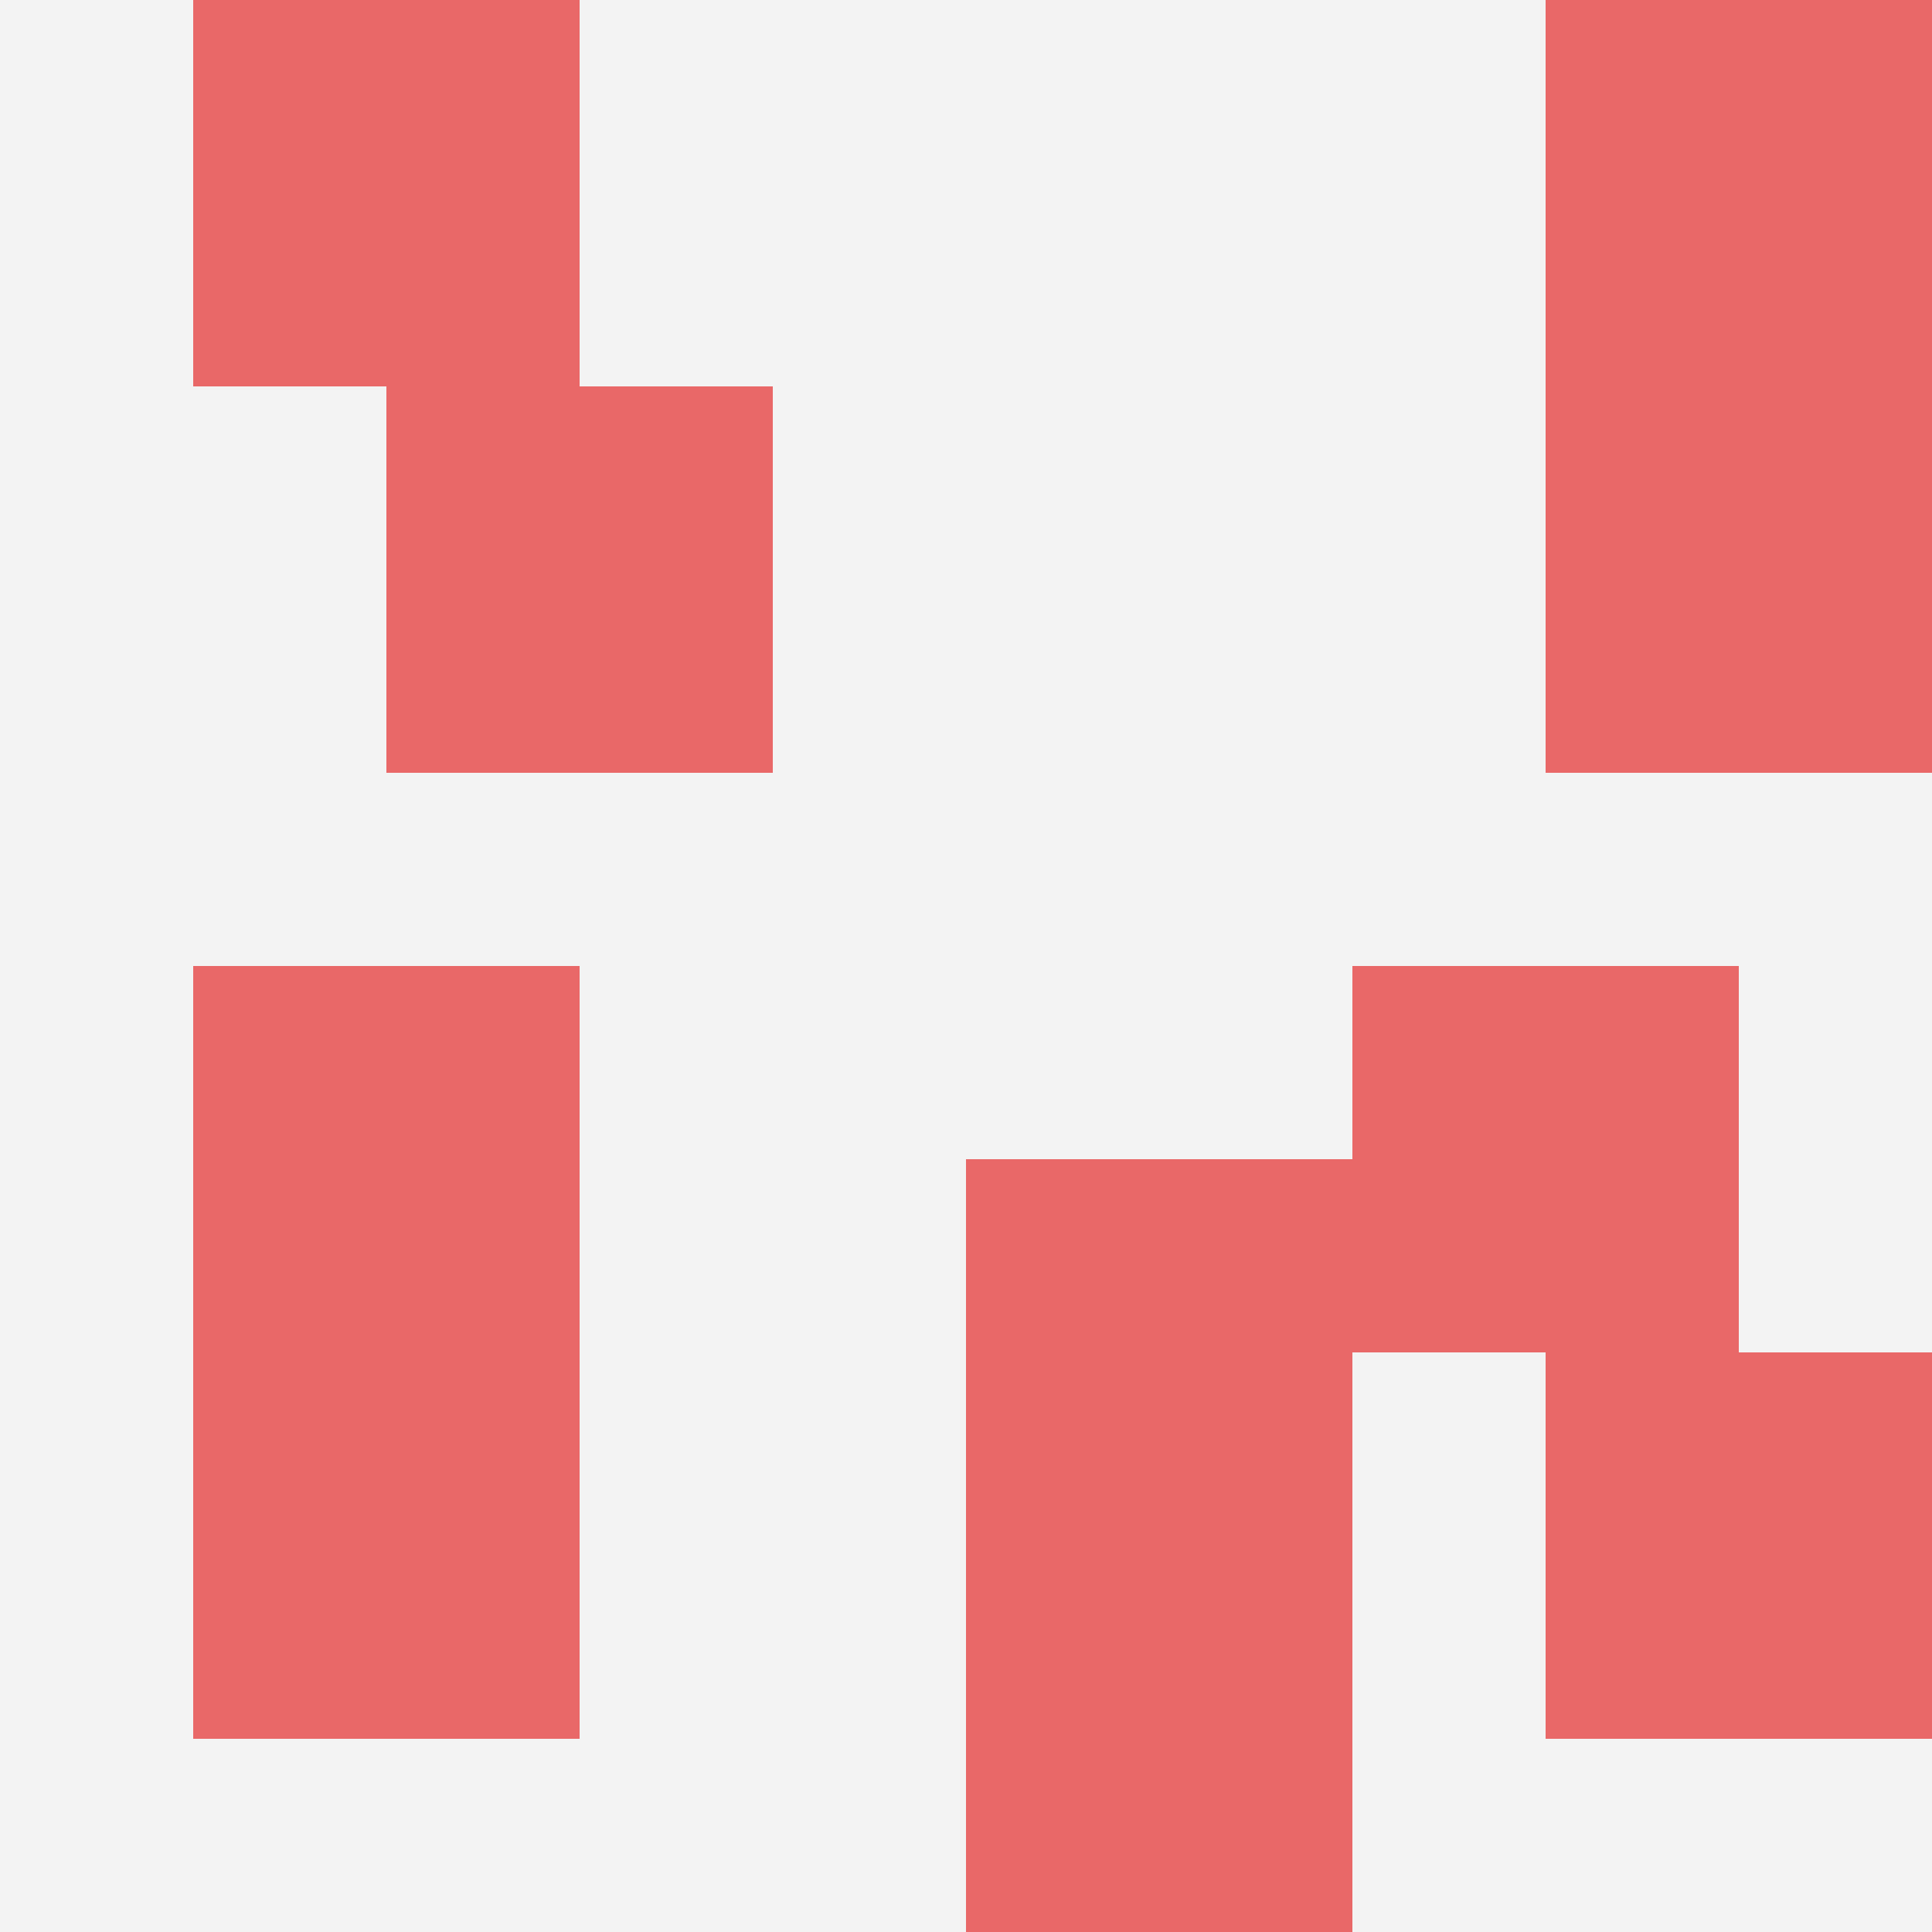 <svg id="ten-svg" xmlns="http://www.w3.org/2000/svg" preserveAspectRatio="xMinYMin meet" viewBox="0 0 10 10"> <rect x="0" y="0" width="10" height="10" fill="#F3F3F3"/><rect class="t" x="8" y="7"/><rect class="t" x="1" y="0"/><rect class="t" x="8" y="0"/><rect class="t" x="1" y="5"/><rect class="t" x="5" y="8"/><rect class="t" x="5" y="6"/><rect class="t" x="2" y="2"/><rect class="t" x="1" y="7"/><rect class="t" x="8" y="2"/><rect class="t" x="7" y="5"/><style>.t{width:2px;height:2px;fill:#E96868} #ten-svg{shape-rendering:crispedges;}</style></svg>